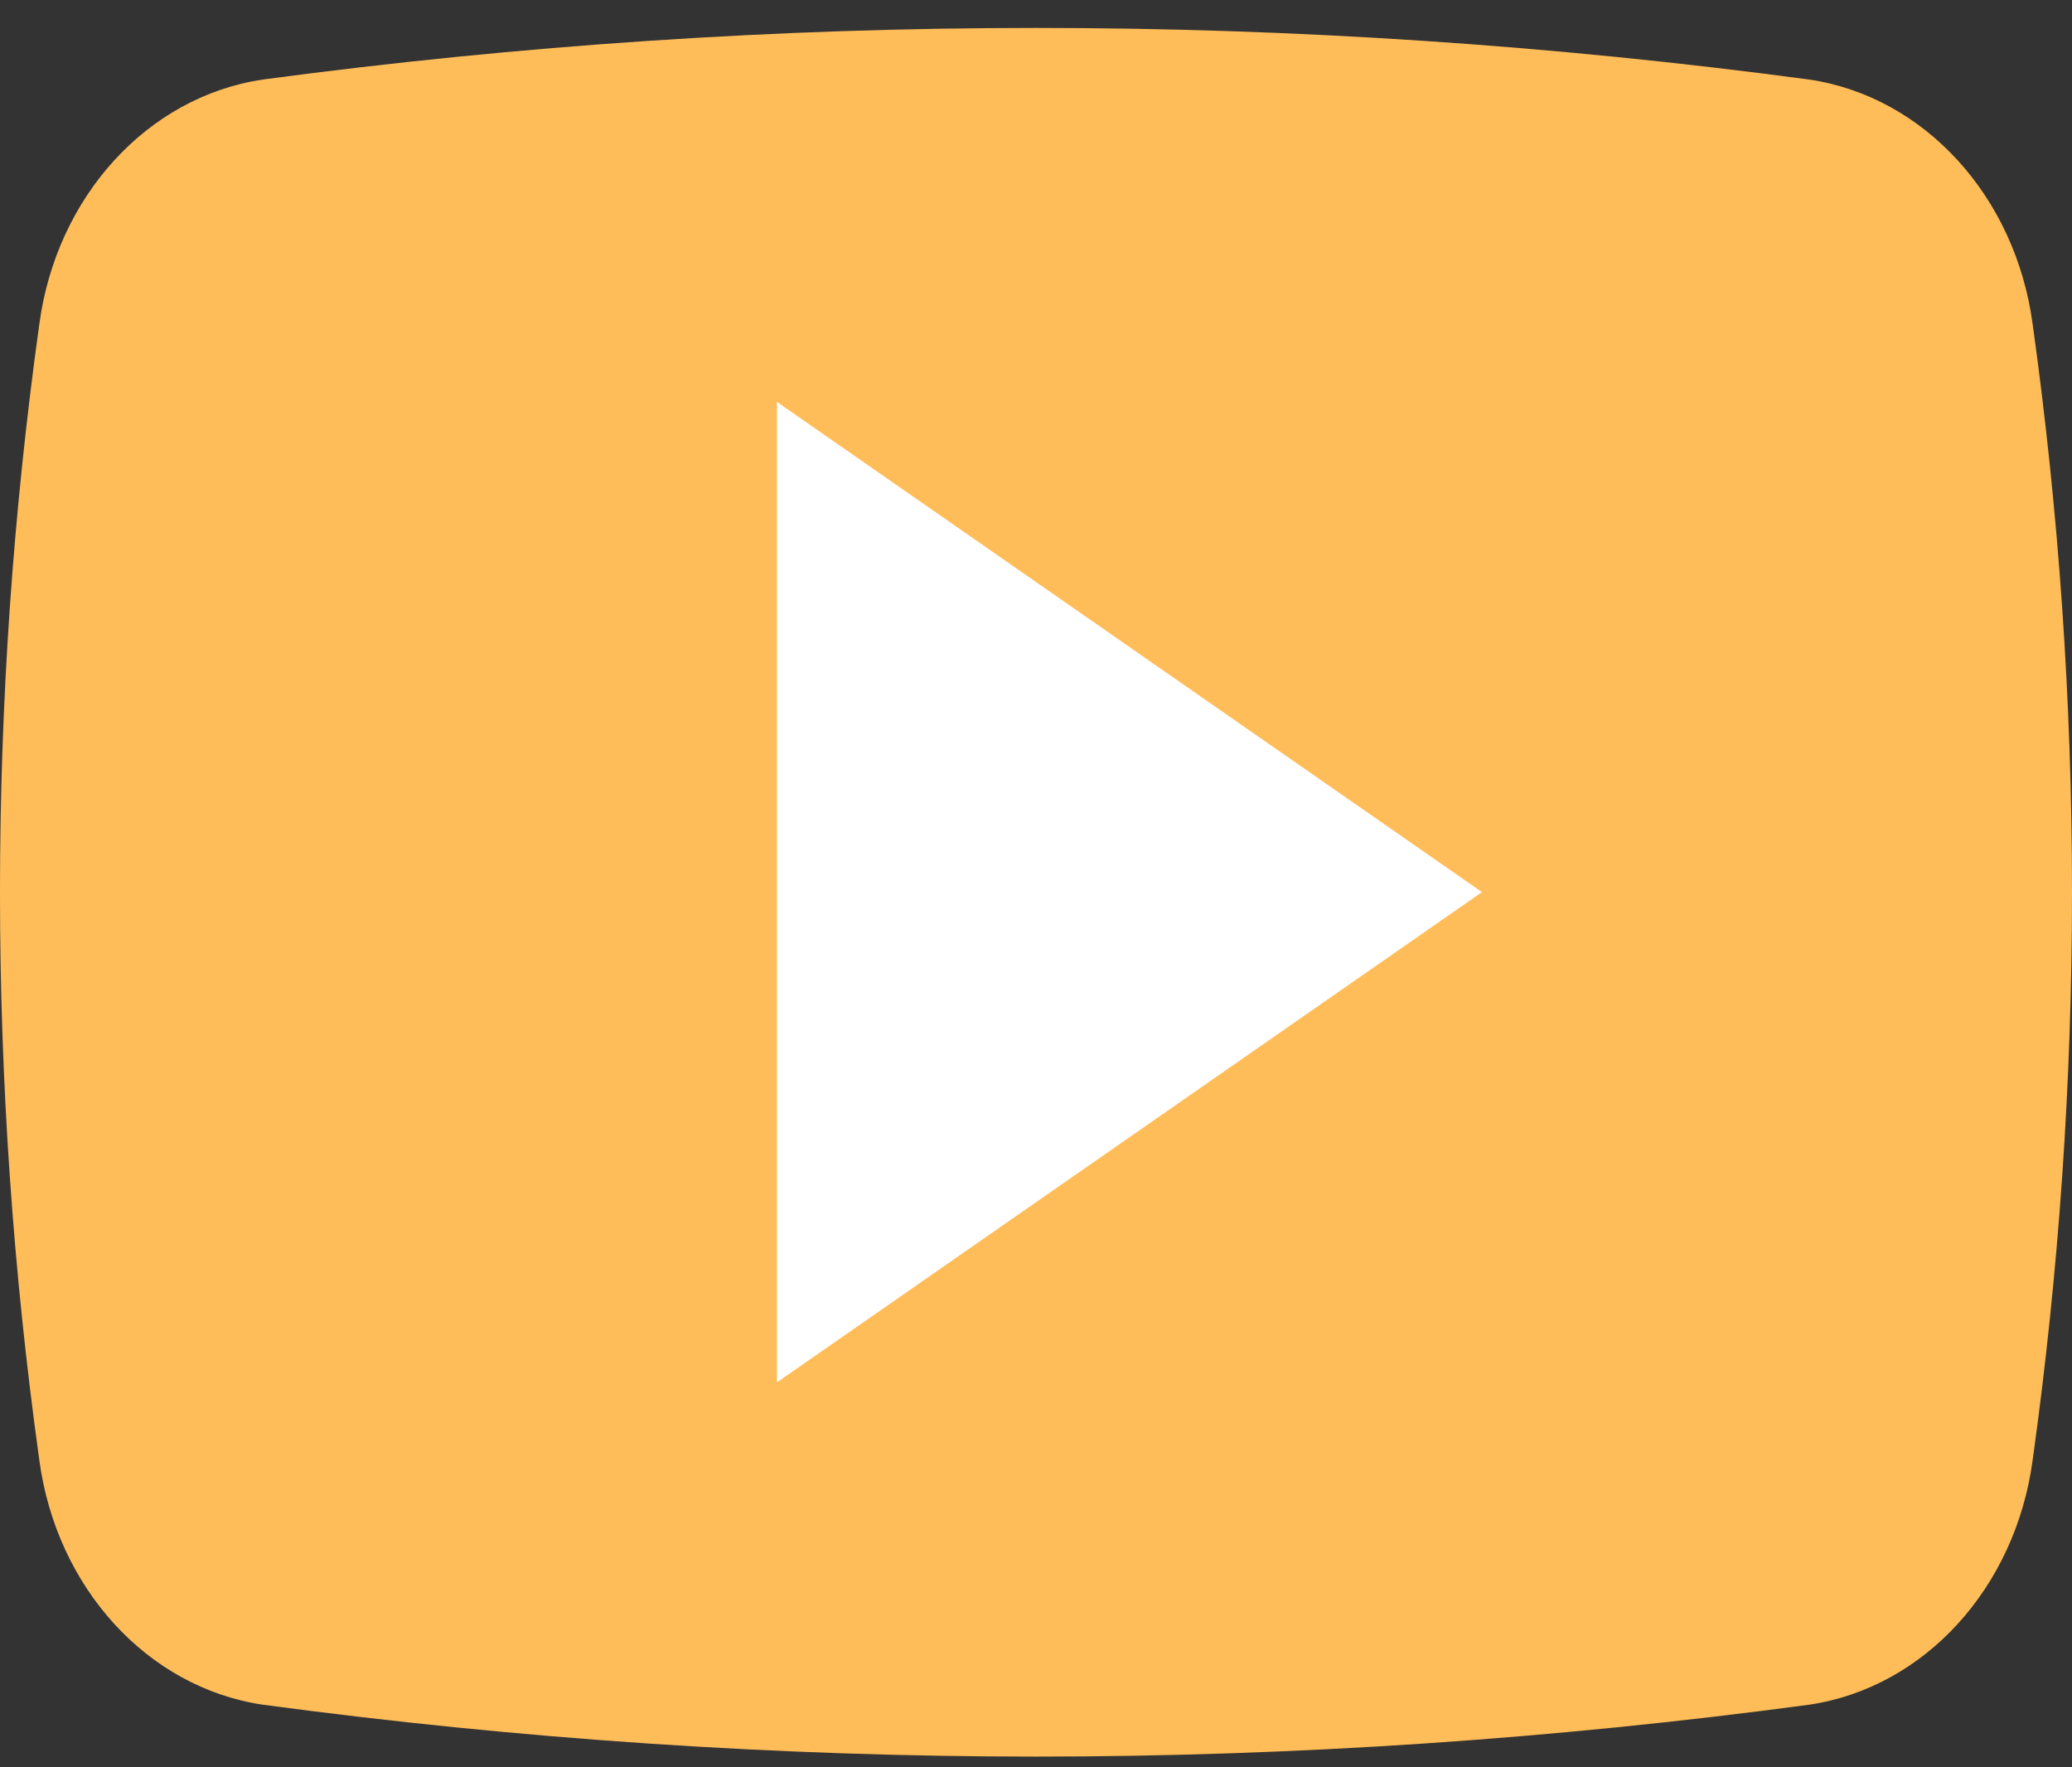 <svg width="68" height="58" viewBox="0 0 68 58" fill="none" xmlns="http://www.w3.org/2000/svg">
<rect x="0" y="0" width="68" height="58" fill="#333333" stroke="none"/>
<path d="M34 57.649C25.52 57.647 17.049 57.078 8.63 55.946C4.845 55.39 1.849 52.11 1.289 47.908C-0.43 35.562 -0.43 22.995 1.289 10.648C1.849 6.447 4.845 3.167 8.63 2.61C25.482 0.352 42.517 0.352 59.37 2.61C63.155 3.167 66.15 6.447 66.71 10.648C68.43 22.995 68.43 35.562 66.71 47.908C66.15 52.11 63.155 55.39 59.37 55.946C50.951 57.078 42.48 57.647 34 57.649Z" fill="#FFBD59"/>
<path d="M25.498 45.367V13.19L48.636 29.278L25.498 45.367Z" fill="white"/>
</svg>
